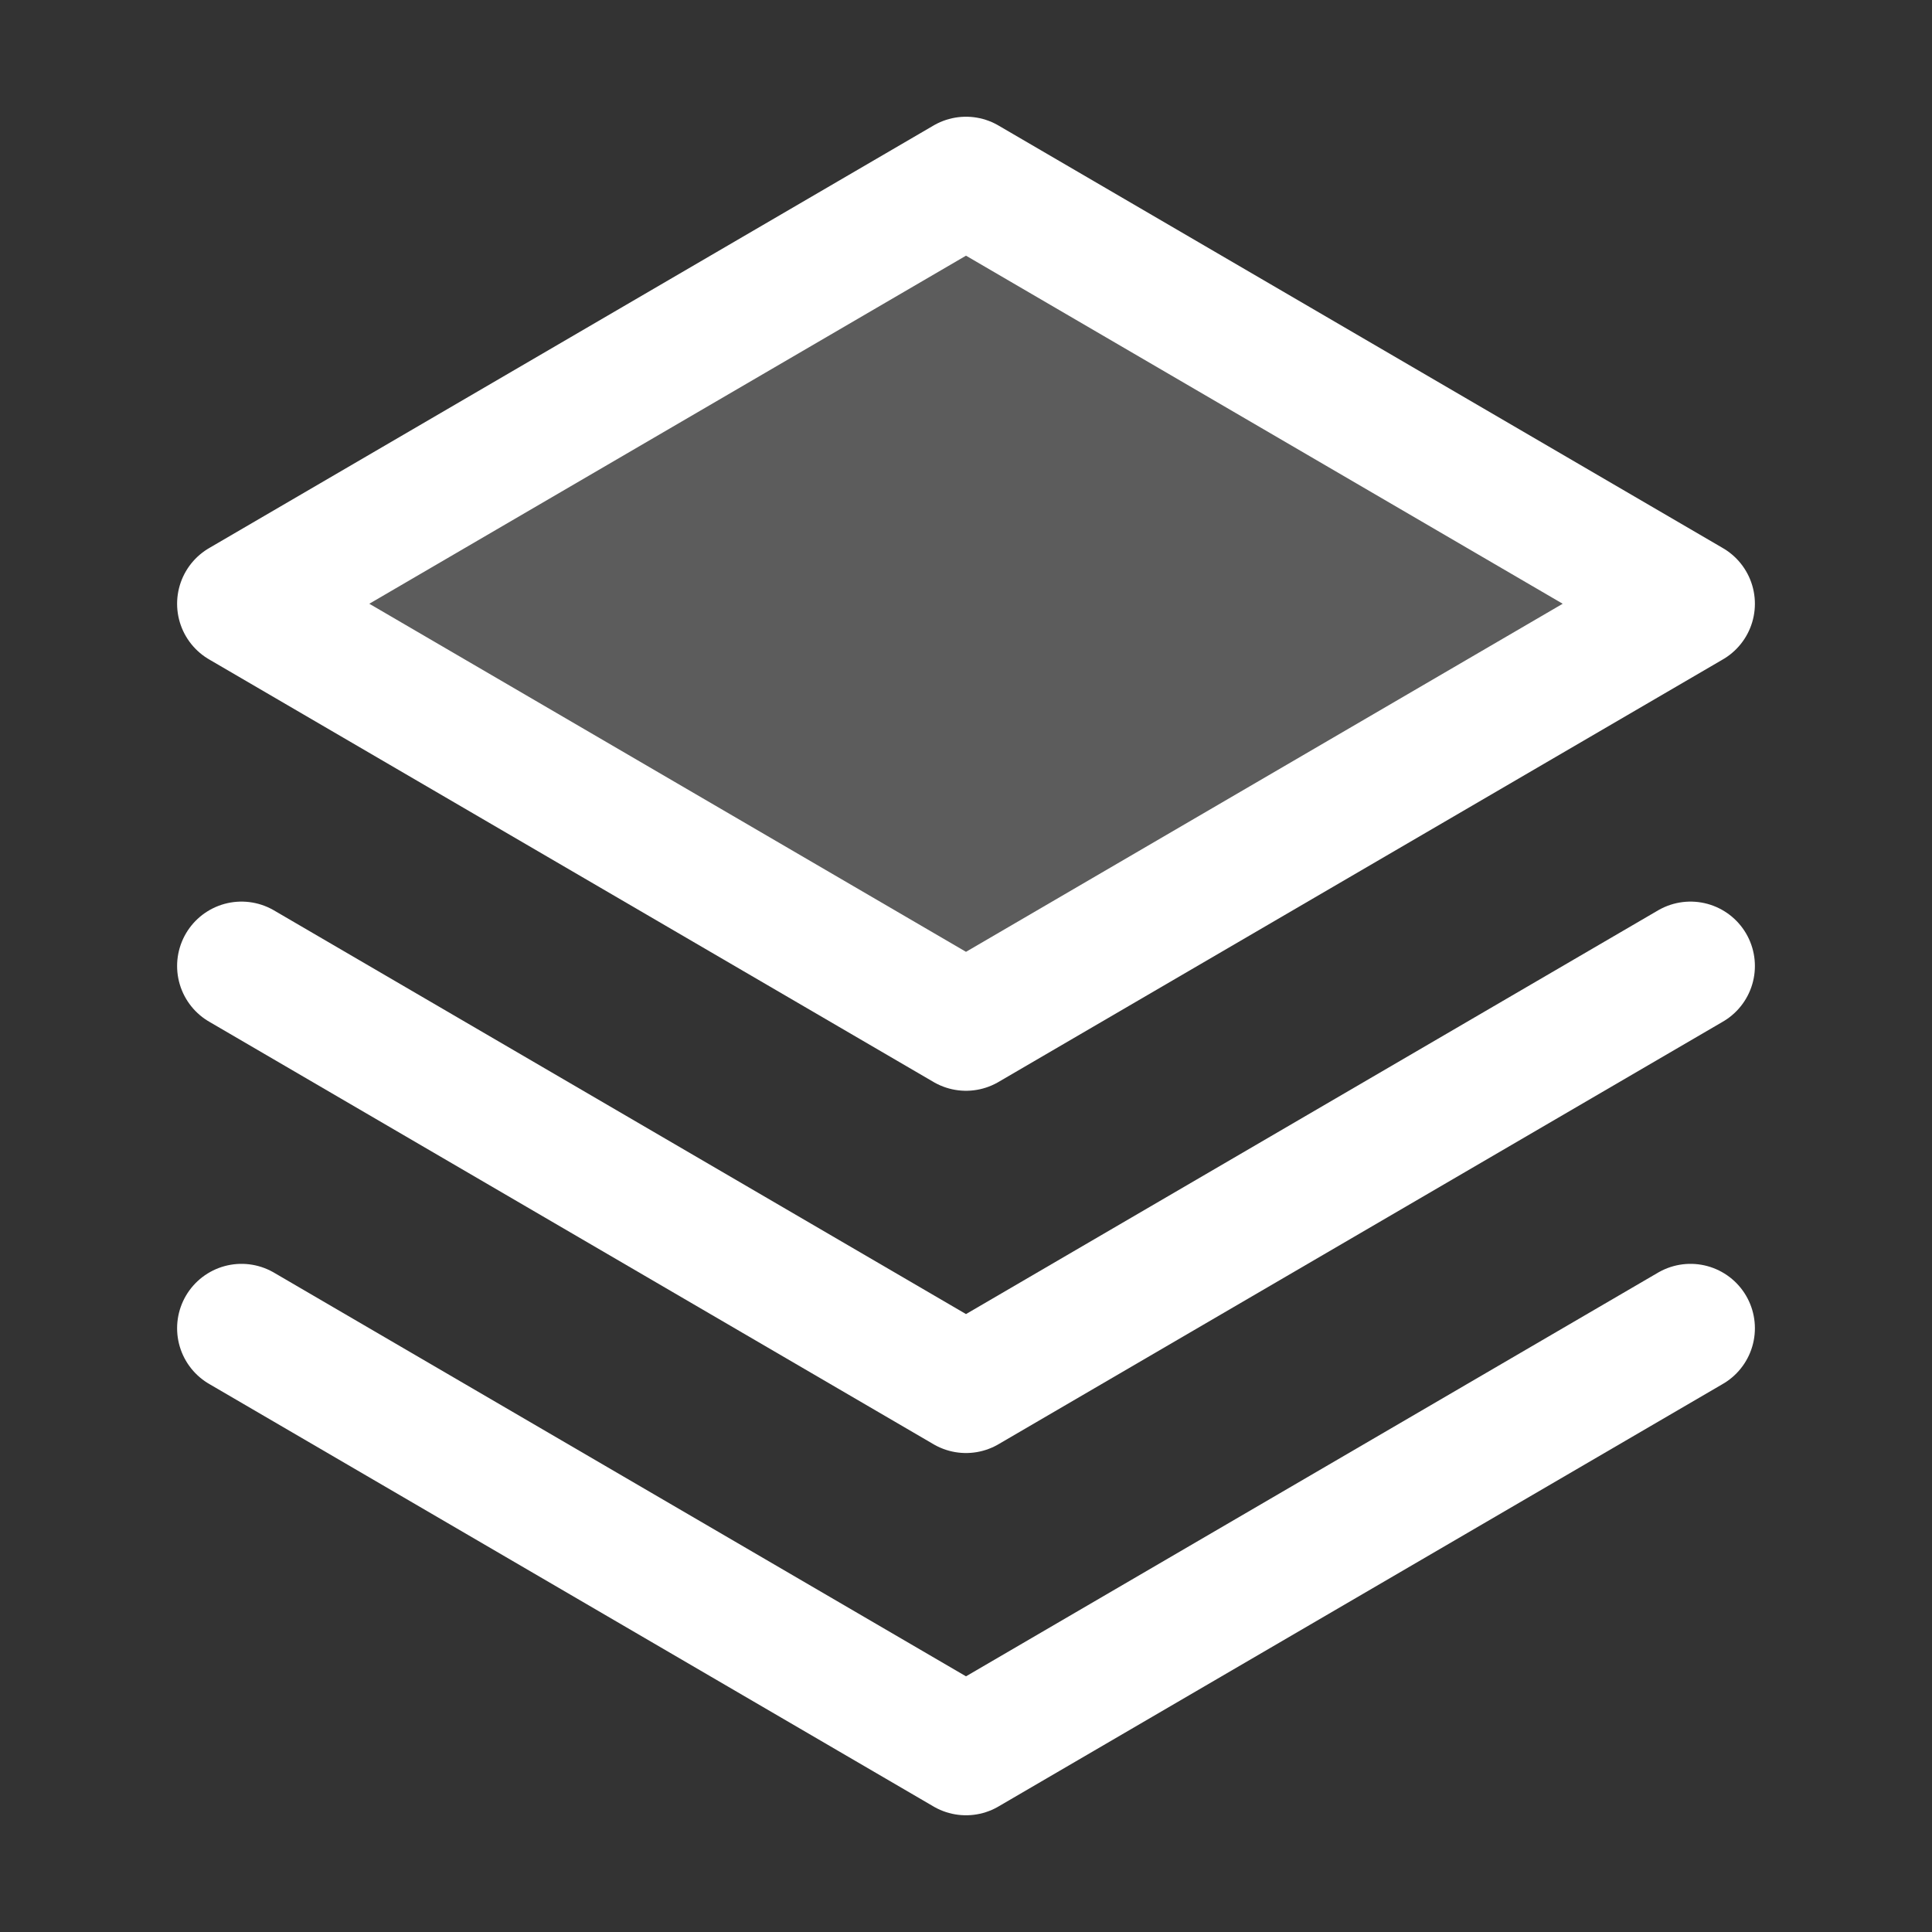 <svg width="24" height="24" viewBox="0 0 24 24" fill="none" xmlns="http://www.w3.org/2000/svg">
<rect x="0" y="0" width="24" height="24" fill="#333333" stroke="none"/>
<g clip-path="url(#clip0_408_983)">
<path opacity="0.2" d="M3 7.5L12 12.75L21 7.5L12 2.25L3 7.5Z" fill="white"/>
<path d="M3 16.5L12 21.75L21 16.5" stroke="white" stroke-width="1.6" stroke-linecap="round" stroke-linejoin="round"/>
<path d="M3 12L12 17.25L21 12" stroke="white" stroke-width="1.6" stroke-linecap="round" stroke-linejoin="round"/>
<path d="M3 7.5L12 12.75L21 7.5L12 2.25L3 7.5Z" stroke="white" stroke-width="1.6" stroke-linecap="round" stroke-linejoin="round"/>
</g>
<defs>
<clipPath id="clip0_408_983">
<rect width="24" height="24" fill="white"/>
</clipPath>
</defs>
</svg>
